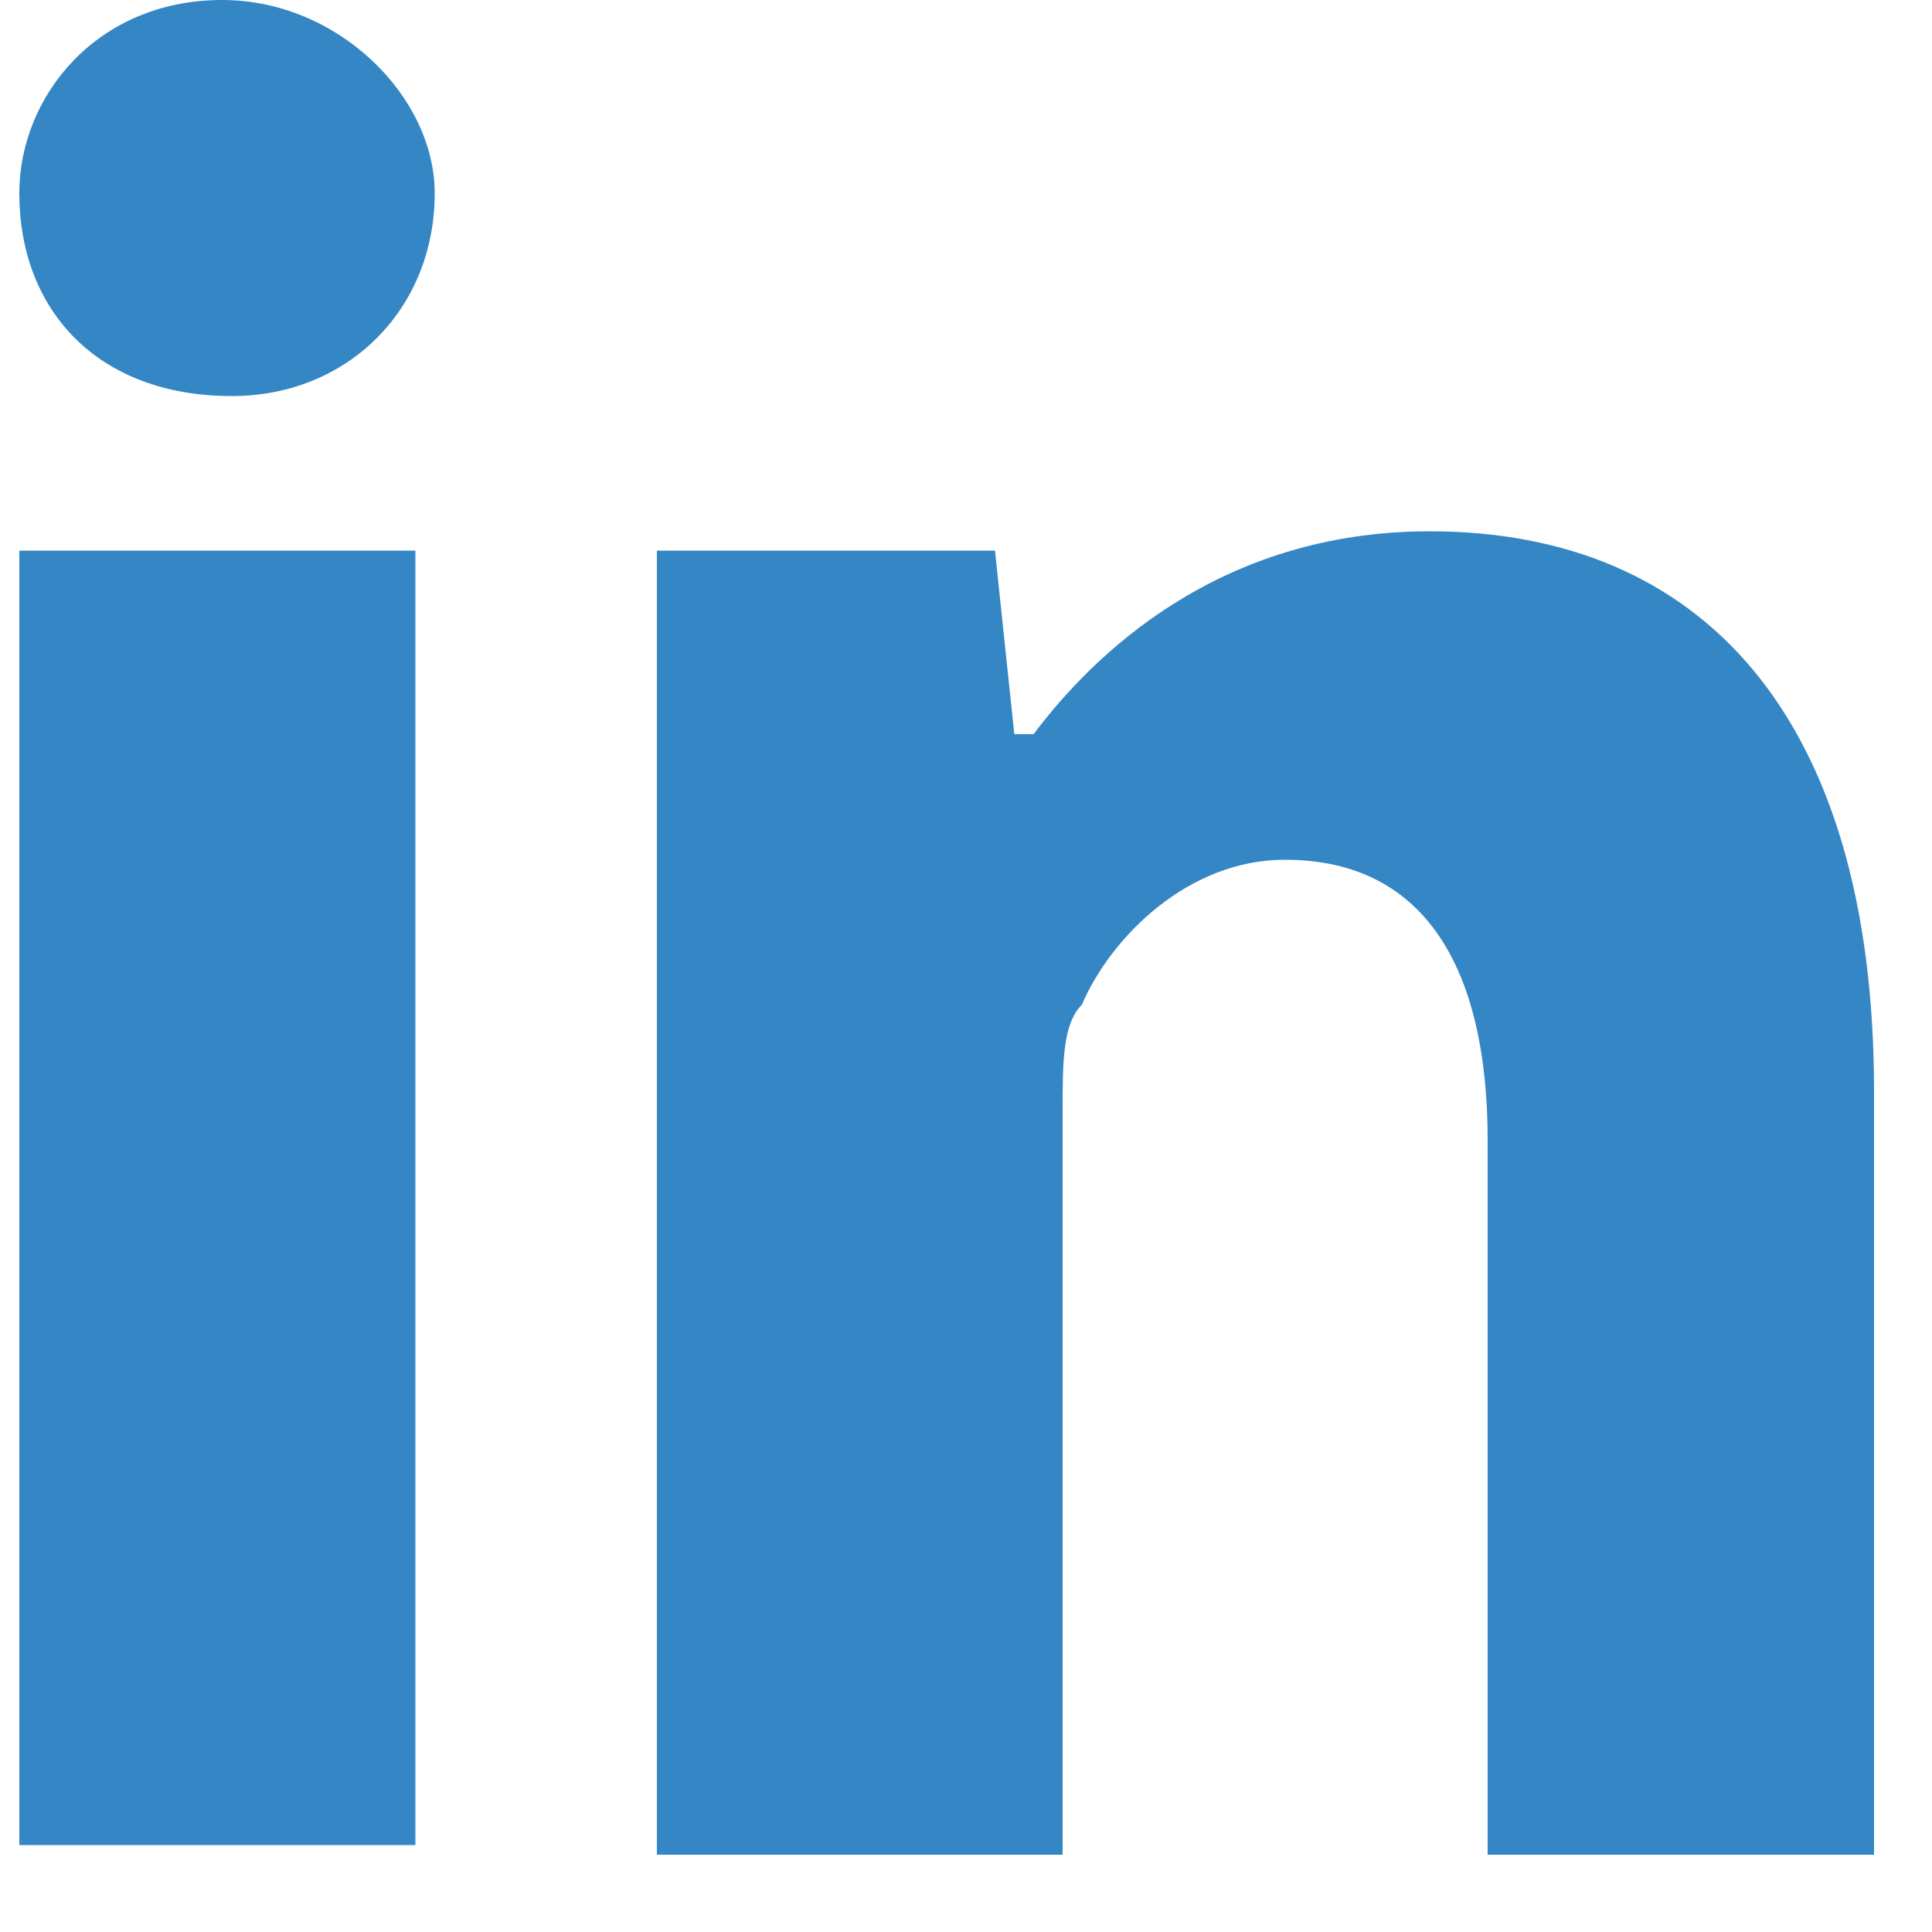<svg version="1.2" xmlns="http://www.w3.org/2000/svg" viewBox="0 0 20 20" width="20" height="20">
	<title>Path 312</title>
	<style>
		.s0 { fill: #3486C4 } 
	</style>
	<path id="Path 312" class="s0" d="m4.5 2c0 1.2-0.9 2.1-2.1 2.1-1.4 0-2.2-0.9-2.2-2.1 0-1 0.8-2 2.1-2 1.2 0 2.2 1 2.2 2zm-4.3 17.1v-13.4h4.1v13.4zm6.6-9.1c0-1.6 0-3.1 0-4.3h3.5l0.2 1.9h0.2c0.6-0.8 1.9-2.1 4.1-2.1 2.8 0 4.6 1.9 4.6 5.8v7.9h-4v-7.4c0-1.7-0.6-2.9-2.1-2.9-1 0-1.8 0.8-2.1 1.5-0.2 0.2-0.2 0.6-0.2 1.1v7.7h-4.2z"/>
</svg>